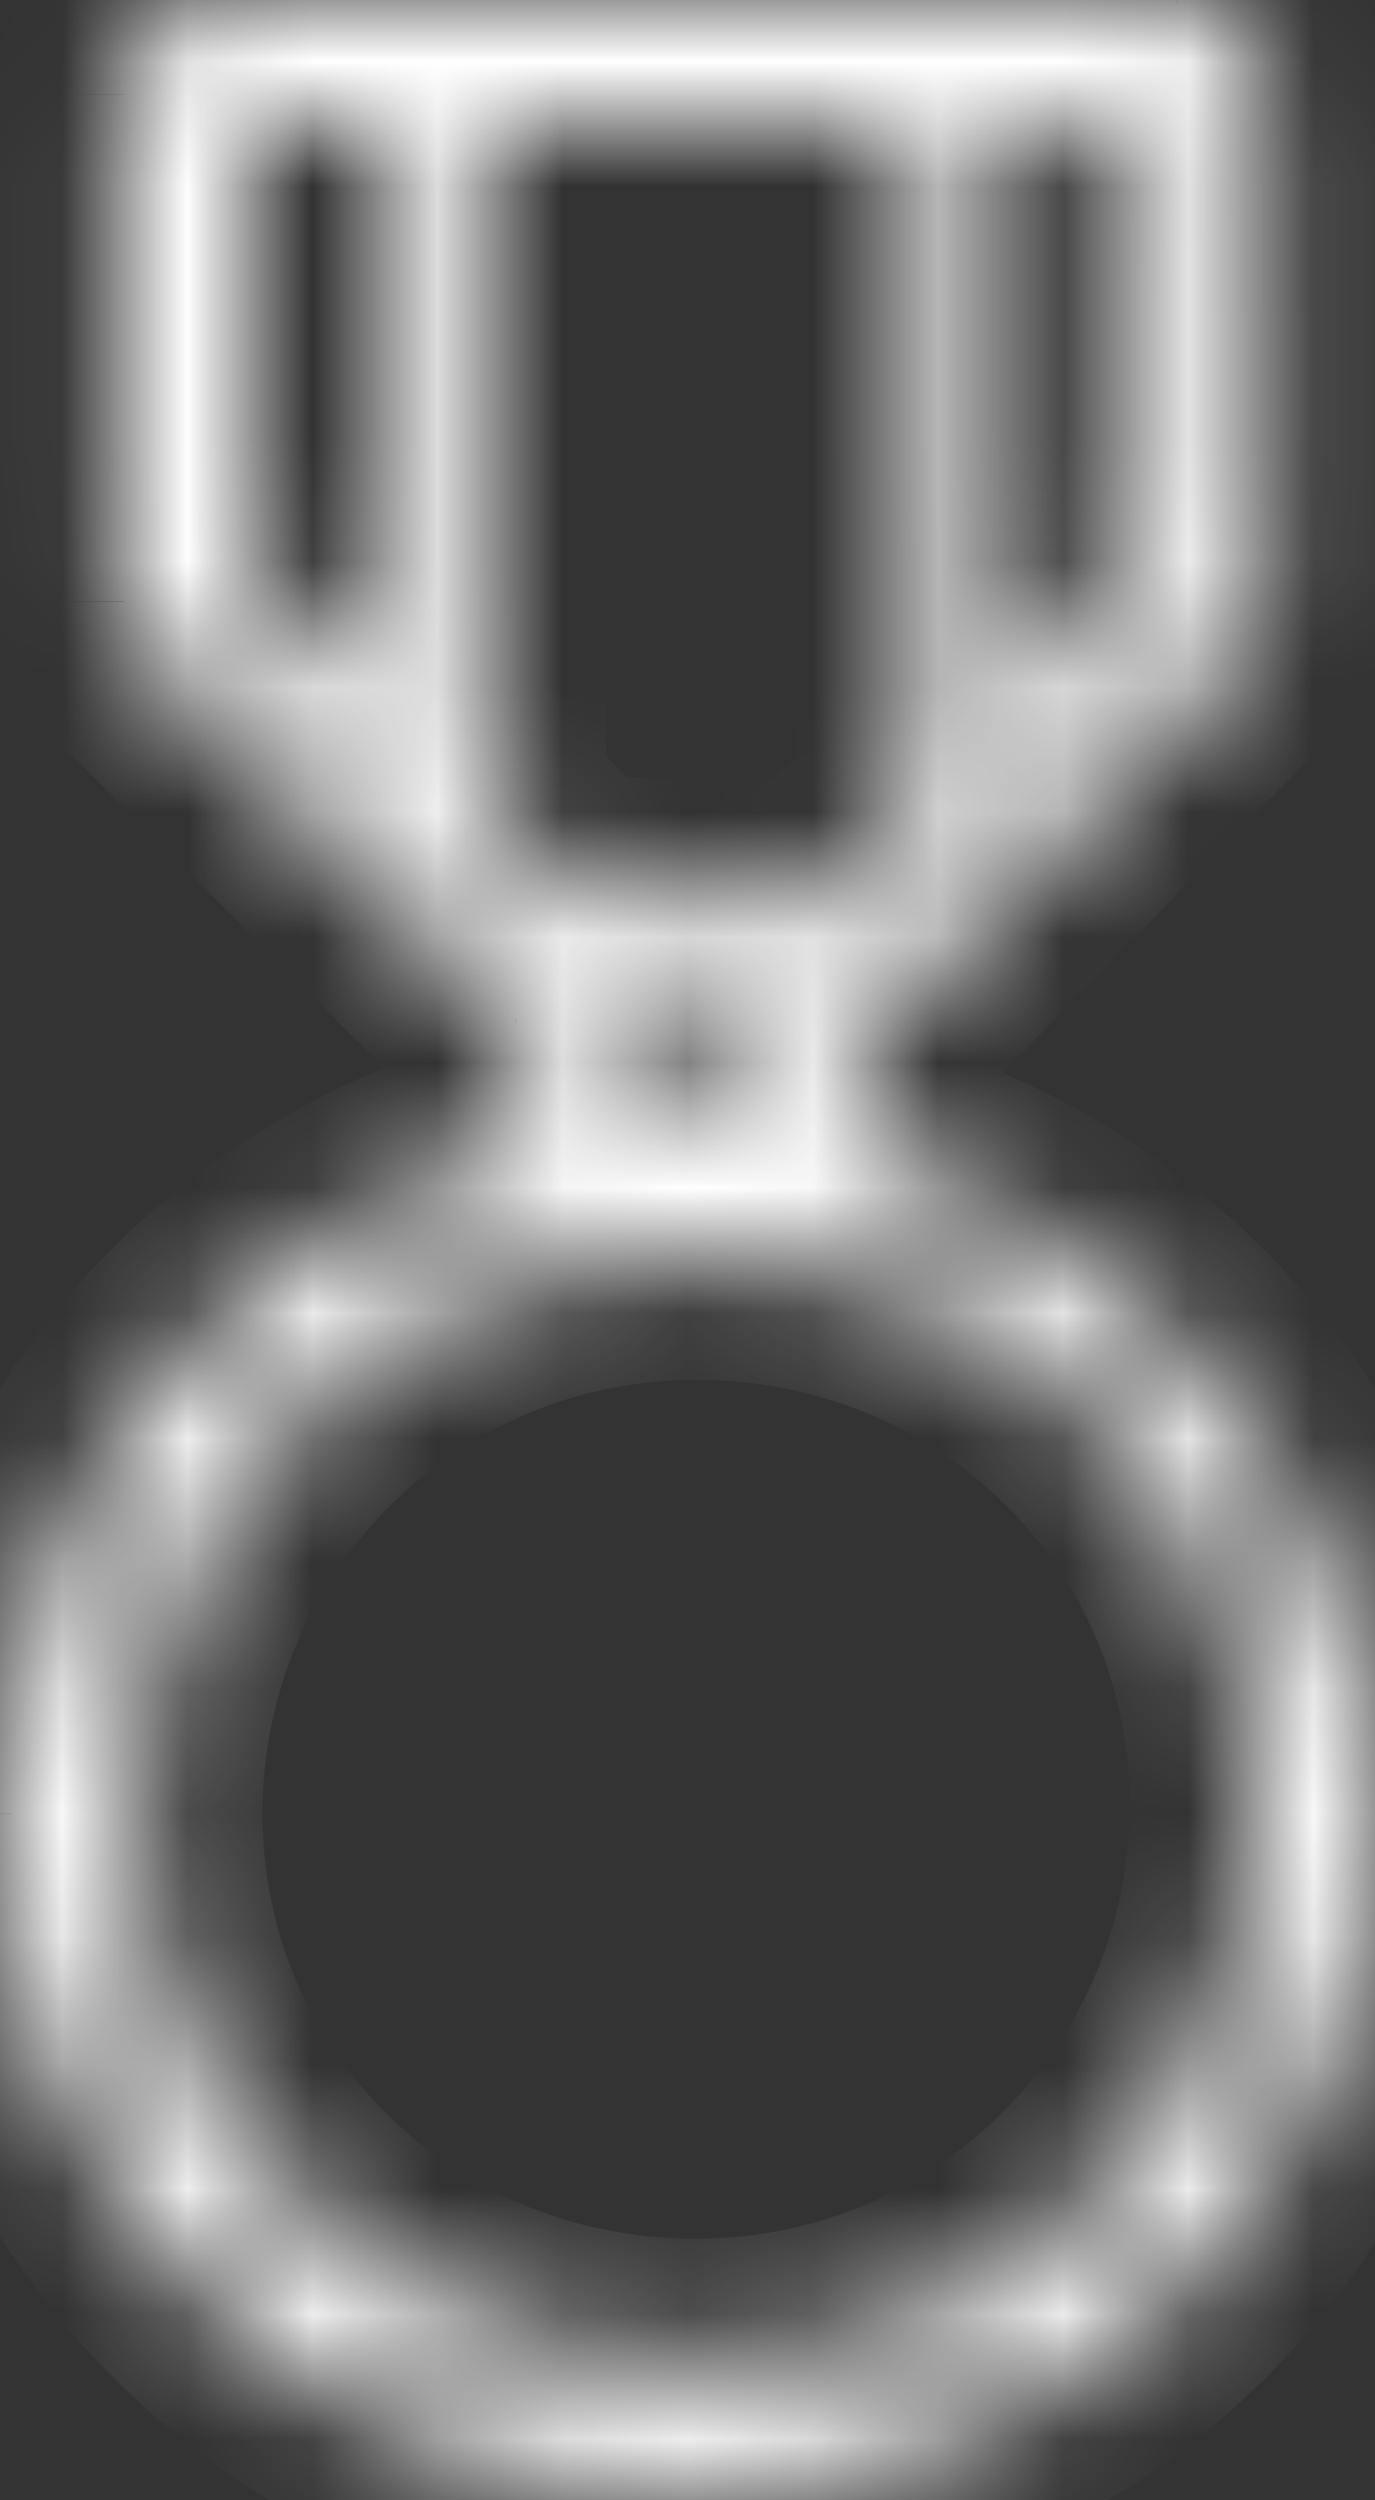 <svg xmlns="http://www.w3.org/2000/svg" width="11" height="20" fill="none" viewBox="0 0 11 20">
    <rect x="0" y="0" width="11" height="20" fill="#333333" stroke="none"/>
    <mask id="x23xw23yxa" fill="#fff">
        <path d="M1.994 4.606l1.031 1.032V1.03H1.994v3.575zm6.119 1.032l1.03-1.032V1.031h-1.03v4.607zm-4.263.825l.756.756H6.6l.756-.756V1.03H3.85v5.432zm1.306 2.543h.825v-.825h-.756v.825h-.069zm.413 1.031c-2.475 0-4.469 1.994-4.469 4.47 0 2.474 1.994 4.4 4.469 4.4 2.475 0 4.468-1.994 4.468-4.47 0-2.474-1.993-4.4-4.468-4.4zM0 14.508C0 12.1 1.65 9.968 3.987 9.28h.207V8.25l-.069-.069c-.069 0-.069-.068-.069-.068L1.1 5.156c-.069-.068-.138-.206-.138-.343V1.237.755c0-.206.138-.344.207-.481C1.306.137 1.58.069 1.65 0H9.419c.137 0 .343.069.481.275.137.137.206.275.206.481v4.057c0 .137-.069.275-.137.343L7.08 8.113l-.137.068-.069.069v1.031h.138C9.35 9.97 11 12.1 11 14.506c0 3.025-2.475 5.431-5.569 5.431-2.887 0-5.431-2.475-5.431-5.43z"/>
    </mask>
    <path fill="#ffffff" d="M1.994 4.606h-1v.414l.293.293.707-.707zm1.031 1.032l-.707.707 1.707 1.707V5.638h-1zm0-4.607h1v-1h-1v1zm-1.031 0v-1h-1v1h1zm6.119 4.607h-1v2.414L8.82 6.345l-.707-.707zm1.03-1.032l.708.707.293-.293v-.414h-1zm0-3.575h1v-1h-1v1zm-1.03 0v-1h-1v1h1zM3.85 6.463h-1v.414l.293.293.707-.707zm.756.756l-.707.707.293.293h.414v-1zm1.994 0v1h.414l.293-.293-.707-.707zm.756-.756l.707.707.293-.293v-.414h-1zm0-5.432h1v-1h-1v1zm-3.506 0v-1h-1v1h1zm2.131 7.975v1h1v-1h-1zm0-.825h1v-1h-1v1zm-.756 0v-1h-1v1h1zm0 .825v1h1v-1h-1zm-1.237.275v-1h-.145l-.138.04.282.96zm.206 0v1h1v-1h-1zm0-1.031h1v-.414L4.9 7.543l-.707.707zm-.069-.069l.707-.707-.293-.293h-.414v1zm-.069-.068h1v-.415l-.293-.293-.707.708zM1.1 5.156l.707-.707-.707.707zM1.169.275L.462-.432l-.115.115-.073.145.895.447zM1.65 0v-1h-.414l-.293.293L1.65 0zM9.9.275L9.068.83l.055.082.07.07L9.9.275zm.069 4.881l-.707-.707-.009.009.716.698zM7.08 8.113l.447.894.151-.075.118-.12-.716-.7zm-.137.068l-.447-.894-.146.072-.114.115.707.707zm-.069.069l-.707-.707-.293.293v.414h1zm0 1.031h-1v1h1v-1zm.138 0l.282-.96-.138-.04h-.144v1zM1.287 5.313l1.03 1.032L3.733 4.93 2.701 3.9 1.287 5.312zm2.738.325V1.03h-2v4.607h2zm-1-5.607H1.994v2h1.031v-2zm-2.031 1v3.575h2V1.031h-2zM8.82 6.345l1.03-1.032L8.438 3.9 7.405 4.93 8.82 6.345zm1.324-1.739V1.031h-2v3.575h2zm-1-4.575H8.113v2h1.03v-2zm-2.032 1v4.607h2V1.03h-2zM3.142 7.17l.757.756 1.414-1.414-.756-.757L3.143 7.17zm1.464 1.049H6.6v-2H4.606v2zm2.701-.293l.756-.756L6.65 5.755l-.756.757 1.414 1.414zm1.05-1.463V1.03h-2v5.432h2zm-1-6.432H3.85v2h3.506v-2zm-4.507 1v5.432h2V1.03h-2zm2.306 8.975h.207v-2h-.207v2zm.207 0H5.569v-2h-.001-.002-.002-.002-.002-.002-.001-.001-.001-.001-.001-.001-.001-.001-.001-.001-.001-.002-.002-.002-.002-.002-.002-.002-.002-.002-.001-.001-.001-.001-.001-.001-.001-.001-.001-.001-.001-.002-.002-.002-.002-.002-.002-.002H5.5h-.002-.001-.001-.001-.001-.001-.001-.001-.001-.001-.001-.001-.002-.002-.002-.002-.002-.002-.002-.002-.002-.001-.001-.001-.001-.001-.001-.001-.001-.001-.001-.001-.002-.002-.002-.002-.002-.002-.002-.002-.001-.001-.001-.001-.001-.001-.001-.001-.001-.001-.001-.002-.002-.002-.002-.002-.002-.002-.002-.002-.001-.001-.001-.001-.001-.001-.001-.001-.001-.001-.001H5.4h-.002-.002-.002-.002-.002-.002-.002-.002-.001-.001-.001-.001-.001-.001-.001-.001-.001-.001-.001-.002-.002-.002-.002-.002-.001v2zm.206 0H5.776v-2h-.001-.001-.001-.002-.002-.002-.002-.002-.002-.002-.002-.002-.001-.001-.001-.001-.001-.001-.001-.001-.001-.002-.002-.002-.002-.002-.002-.002-.002-.002-.002-.001-.001-.001-.001-.001-.001-.001-.001-.001-.002-.002-.002-.002-.002-.002-.002H5.7h-.002-.001-.001-.001-.001-.001-.001-.001-.001-.001-.001-.001-.002-.002-.002-.002-.002-.002-.002-.002-.002-.001-.001-.001-.001-.001-.001-.001-.001-.001-.002-.002-.002-.002-.002-.002-.002-.002-.002-.001-.001-.001-.001-.001-.001-.001-.001-.001-.001-.001-.002-.002-.002-.002-.002-.002-.002-.002-.002-.001-.001-.001-.001-.001-.001-.001-.001-.001-.001-.001H5.6h-.002-.002-.002-.002-.002-.002-.002-.002-.001-.001-.001-.001-.001-.001-.001-.001-.001-.001-.001-.002-.002v2zm.206 0h.206v-2h-.206v2zm1.206-1v-.825h-2v.825h2zm-1-1.825h-.756v2h.756v-2zm-1.756 1v.825h2v-.825h-2zm1-.175h-.069v2h.069v-2zm.344 1.031C2.54 9.037.1 11.48.1 14.508h2c0-1.923 1.546-3.47 3.469-3.47v-2zM.1 14.508c0 3.047 2.462 5.4 5.469 5.4v-2c-1.943 0-3.469-1.498-3.469-3.4h-2zm5.469 5.4c3.027 0 5.468-2.442 5.468-5.47h-2c0 1.923-1.546 3.47-3.468 3.47v2zm5.468-5.47c0-3.047-2.461-5.4-5.468-5.4v2c1.943 0 3.468 1.498 3.468 3.4h2zM1 14.508c0-1.944 1.34-3.699 3.27-4.266l-.565-1.92C.961 9.13-1 11.638-1 14.507h2zm2.987-4.226h.207v-2h-.207v2zm1.207-1V8.25h-2v1.031h2zM4.9 7.543l-.069-.069-1.414 1.414.069.07L4.9 7.542zm-.776-.362c.158 0 .343.043.515.157.166.111.264.252.32.362.052.106.074.2.084.259.005.032.008.06.01.085l.002.036v.031c0 .001 0 .002-1 .002h-1v.034l.003.04c.002.028.006.062.012.1.012.073.038.184.1.307.063.127.174.285.36.409.191.127.402.178.594.178v-2zm.638.224L1.807 4.45.393 5.863 3.349 8.82l1.414-1.415zM1.807 4.45c.072.072.103.133.118.167.016.039.037.104.037.197h-2c0 .42.187.807.43 1.05L1.808 4.45zm.155.364V1.237h-2v3.575h2zm0-3.575v-.001-.001-.002-.001-.001-.001-.002-.001-.001-.002-.001-.001-.002-.001-.001-.002-.001-.001-.002-.001-.001-.002-.001-.001-.001-.002-.001-.001V1.2v-.001-.001-.002-.001-.001-.002-.001-.001-.001-.002-.001-.001-.002-.001-.001-.002-.001-.001-.001-.002-.001-.001-.002-.001-.001-.002-.001-.001-.001-.002-.001-.001-.002-.001-.001-.001-.002-.001-.001-.001-.002-.001-.001-.002-.001-.001-.001-.002-.001-.001-.001-.002-.001-.001-.001-.002-.001-.001-.001-.002-.001-.001-.001-.002-.001-.001-.001-.002-.001-.001-.001-.001-.002-.001-.001-.001-.002V1.1 1.1v-.001-.001-.002-.001-.001-.001-.002-.002-.001-.001-.002-.002-.001-.001-.001-.002-.001-.001-.001-.001-.002-.001-.001-.001-.001-.002-.002-.001-.001-.001-.002-.002-.001-.001-.001-.001-.002-.001-.001-.001-.001-.001-.002-.002-.001-.001-.001-.001-.002-.002-.001-.001-.001-.001-.001-.002-.002-.001-.001-.001-.001-.001-.001-.002-.002-.001-.001-.001-.001-.001-.001-.001-.002-.002-.001-.001V1 1 .999.998.997.996.993.991.99.988.988.987.986.985.984.983.982.981.978.976.974.972.971.97.97.969.968.967.966.965.964.963.962.96.96.959.956.954.952.95.948.946.944.942.94.94.939.938.937.936.935.934.933.932.93.93.929.928.927.926.925.924.923.922.92.92.919.918.917.915.912.91.908.906.904.902.9.898.896.896.895.894.893.892.89.89.889.888.887.886.885.884.882.88.877.875.873.873.872.87.87.869.868.867.865.862.86.858.858.857.856.855.854.853.85.848.846.846.845.844.843.842.84.837.835.835.834.833.832.83.829.826.826.825.824.823.822.82.817.817.816.815.814.813.81.808.808.807.806.805.803.8.8.799.798.796.793.793.792.79.789.786.786.785.784.782.78.78.778.777.775.772.772.77.769.766.766.765.763.76.76.759.757h-2V1.237h2zm0-.482c0 .063-.01.118-.024.16-.012.039-.025.06-.024.06L1.923.96l.028-.045C1.963.897 1.981.87 2 .84c.018-.03.041-.07.064-.117L.274-.172c.01-.018.014-.024-.01.014-.016.025-.059.091-.098.162C.08.16-.038.417-.038.756h2zm-.086.226c-.026.026-.048.044-.06.053l-.021.013.014-.007.04-.019c.017-.008.102-.045.153-.07.032-.016.08-.04.132-.071.047-.029.134-.085.223-.174L.943-.707c.071-.072.135-.11.153-.122l.032-.018c-.024.012-.029.013-.107.048C.965-.773.88-.733.79-.68.702-.63.58-.55.462-.432L1.876.982zM1.65 1H1.857v-2h-.001-.001-.001-.001-.001-.001-.001-.001-.002-.002-.002-.002-.002-.002-.002-.002-.002-.001-.001-.001-.001-.001-.001-.001-.001-.001-.001-.001-.002-.002-.002-.002-.002-.002-.002-.002H1.8 1.8h-.001-.001-.001-.001-.001-.001-.001-.001-.002-.002-.002-.002-.002-.002-.002-.002-.002-.002-.001-.001-.001-.001-.001-.001-.001-.001-.001-.002-.002-.002-.002-.002-.002-.002-.002-.002-.001-.001-.001-.001-.001-.001-.001-.001-.001-.001-.001-.002-.002-.002-.002-.002-.002-.002-.002-.002-.001-.001-.001-.001-.001-.001-.001-.001-.001-.002-.002H1.7h-.002-.002-.002-.002-.002-.002-.002-.001-.001-.001-.001-.001-.001-.001-.001-.001-.002-.002-.002-.002-.002-.002-.002-.002-.002-.002-.001-.001-.001-.001-.001-.001-.001-.001v2zm.206 0h7.288v-2H1.856v2zm7.288 0H9.419v-2h-.001-.002-.002-.002-.002-.002-.001-.001-.001-.001-.001H9.4h-.002-.002-.002-.001-.001-.001-.002-.002-.001-.001-.001-.002-.001-.001-.001-.002-.001-.002-.002-.001-.002-.001-.002-.001-.002-.001-.002-.001-.001-.002-.001-.002-.001-.001-.002-.001-.001-.003-.001-.001-.003-.001-.001-.001-.003-.001-.001-.001-.001-.005-.001-.001-.001-.001-.001-.001-.001-.001-.001-.001-.001-.001-.001-.001-.001-.001-.001-.001-.001-.001-.001-.001H9.3 9.3h-.001-.001-.001-.001-.004-.001-.001-.001-.001-.004-.001-.001-.001-.003-.001-.001-.003-.001-.001-.002-.001-.001-.002-.001-.004-.002-.001-.002-.001-.002-.001-.002-.001-.002-.001-.002-.001-.004-.001-.004-.001-.001-.001-.006-.002-.002-.001-.001-.001-.001-.001-.001-.001-.001-.002-.002H9.2h-.002-.005-.002-.003-.003-.001-.001-.003-.003-.003-.002-.001-.003-.003-.003-.003-.001-.003-.003-.001-.003-.001-.003-.001v2zm.275 0C9.33 1 9.264.98 9.212.955c-.06-.03-.11-.074-.144-.125l1.664-1.11C10.386-.798 9.848-1 9.42-1v2zM9.193.982c.01.01-.023-.02-.052-.086-.031-.07-.035-.126-.035-.14h2c0-.22-.038-.447-.137-.672-.098-.22-.234-.388-.362-.516L9.193.982zM9.106.756V1.238h2v-.002-.002-.001-.002-.002-.001-.001-.002-.002-.001-.001-.001-.002-.002-.001-.001-.002-.002-.001-.001-.001-.002-.002-.001V1.2 1.2v-.002-.002-.001-.001-.001-.001-.002-.002-.001-.001-.001-.001-.002-.002-.001-.001-.001-.001-.002-.002-.002-.001-.001-.001-.002-.002-.002-.001-.001-.001-.001-.002-.002-.002-.001-.001-.001-.001-.001-.001-.002-.002-.002-.001-.001-.001-.001-.001-.001-.002-.002-.002-.002-.001-.001-.001-.001-.001-.001-.001-.001-.001-.002-.002-.002-.002-.002-.001-.001-.001-.001V1.1 1.1v-.001-.001-.001-.001-.001-.001-.001-.001-.001-.002-.002-.002-.002-.002-.002-.002-.002-.002-.002-.002-.002-.002-.002-.002-.002-.002-.002-.002-.002-.002-.002-.002-.002-.001-.001-.001-.001-.001-.001-.001-.001-.001-.001-.001-.001-.001-.001-.001-.001-.001-.002-.002-.002-.002-.001-.001-.001-.001-.001-.001-.001-.001-.001-.001-.002-.002-.002V1 1 .999.998.997.996.995.994.991.99.987.987.986.985.984.983.982.98.977.976.976.975.974.973.972.97.967.966.966.965.964.963.96.958.957.957.956.955.954.951.95.949.948.947.946.943.941.94.94.939.936.934.934.933.932.93.927.927.926.925.922.92.92.919.918.915.914.914.913.912.91.908.908.907.906.903.902.902.9.9.897.896.896.895.894.891.89.89.889.886.885.885.884.883.88.88.879.878.875.874.874.873.87.87.869.868.865.864.864.863.86.86.859.858.855.854.854.853.85.85.849.848.845.845.844.841.84.84.839.836.836.835.834.831.83.83.827.826.826.825.822.822.82.818.818.817.814.813.813.812.81.809.808.805.805.804.801.8.8.799.796.796.795.792.792.79.788.788.787.784.783.783.782.78.779.778.775.775.774.771.77.77.767.767.766.763.763.762.76.758.758.755h-2zm0 .482v3.575h2V1.237h-2zm0 3.575c0-.093.022-.158.038-.197.015-.034.046-.095.118-.167l1.414 1.414c.243-.243.43-.63.43-1.05h-2zm.147-.355L6.366 7.414l1.43 1.397 2.888-2.956-1.43-1.397zm-2.619 2.76l-.137.069.894 1.789.137-.07-.894-1.788zm-.397.256l-.07.069 1.415 1.414.069-.069-1.414-1.414zm-.362.776v1.031h2V8.25h-2zm1 2.031h.138v-2h-.138v2zm-.145-.04c1.93.567 3.27 2.322 3.27 4.265h2c0-2.869-1.96-5.377-4.705-6.184L6.73 10.24zM10 14.506c0 2.449-2.003 4.431-4.569 4.431v2c3.622 0 6.569-2.83 6.569-6.43h-2zm-4.569 4.431C3.088 18.938 1 16.902 1 14.508h-2c0 3.516 3 6.43 6.431 6.43v-2z" mask="url(#x23xw23yxa)"/>
</svg>
